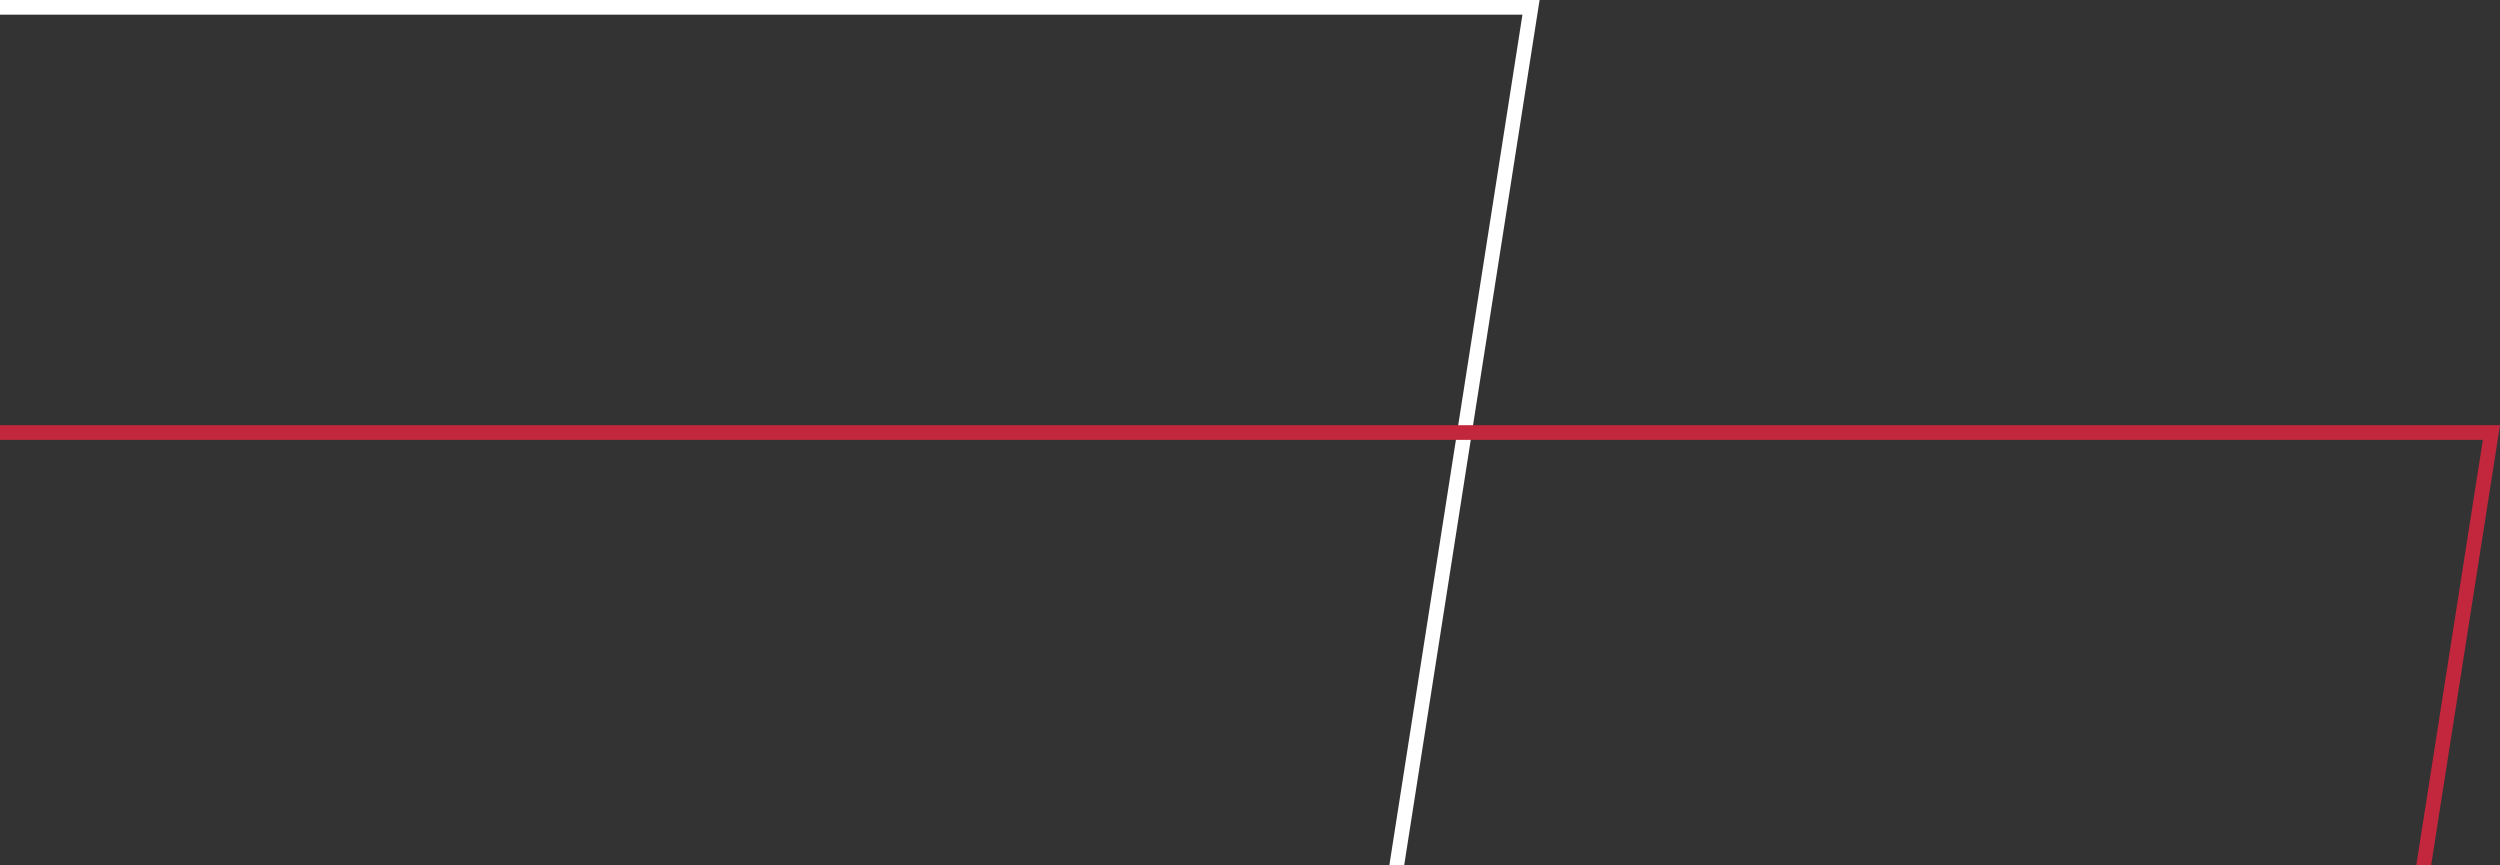 <svg xmlns="http://www.w3.org/2000/svg" width="341" height="118" viewBox="0 0 341 118" fill="none"><rect x="0" y="0" width="341" height="118" fill="#333333" stroke="none"/><path d="M-246.724 1H208.831L147.085 395.57L131.378 495.923C112.237 618.178 10.069 708 -109.774 708H-381.276C-477.756 708 -551.369 618.759 -535.953 520.287L-536.941 520.132L-535.953 520.287L-487.875 213.077C-468.734 90.822 -366.566 1 -246.724 1Z" stroke="white" stroke-width="2"></path><path d="M-115.724 59H339.831L278.085 453.57L262.378 553.923C243.237 676.178 141.069 766 21.226 766H-250.276C-346.756 766 -420.369 676.759 -404.953 578.287L-405.941 578.132L-404.953 578.287L-356.875 271.077C-337.734 148.822 -235.566 59 -115.724 59Z" stroke="#C2273D" stroke-width="2"></path></svg>